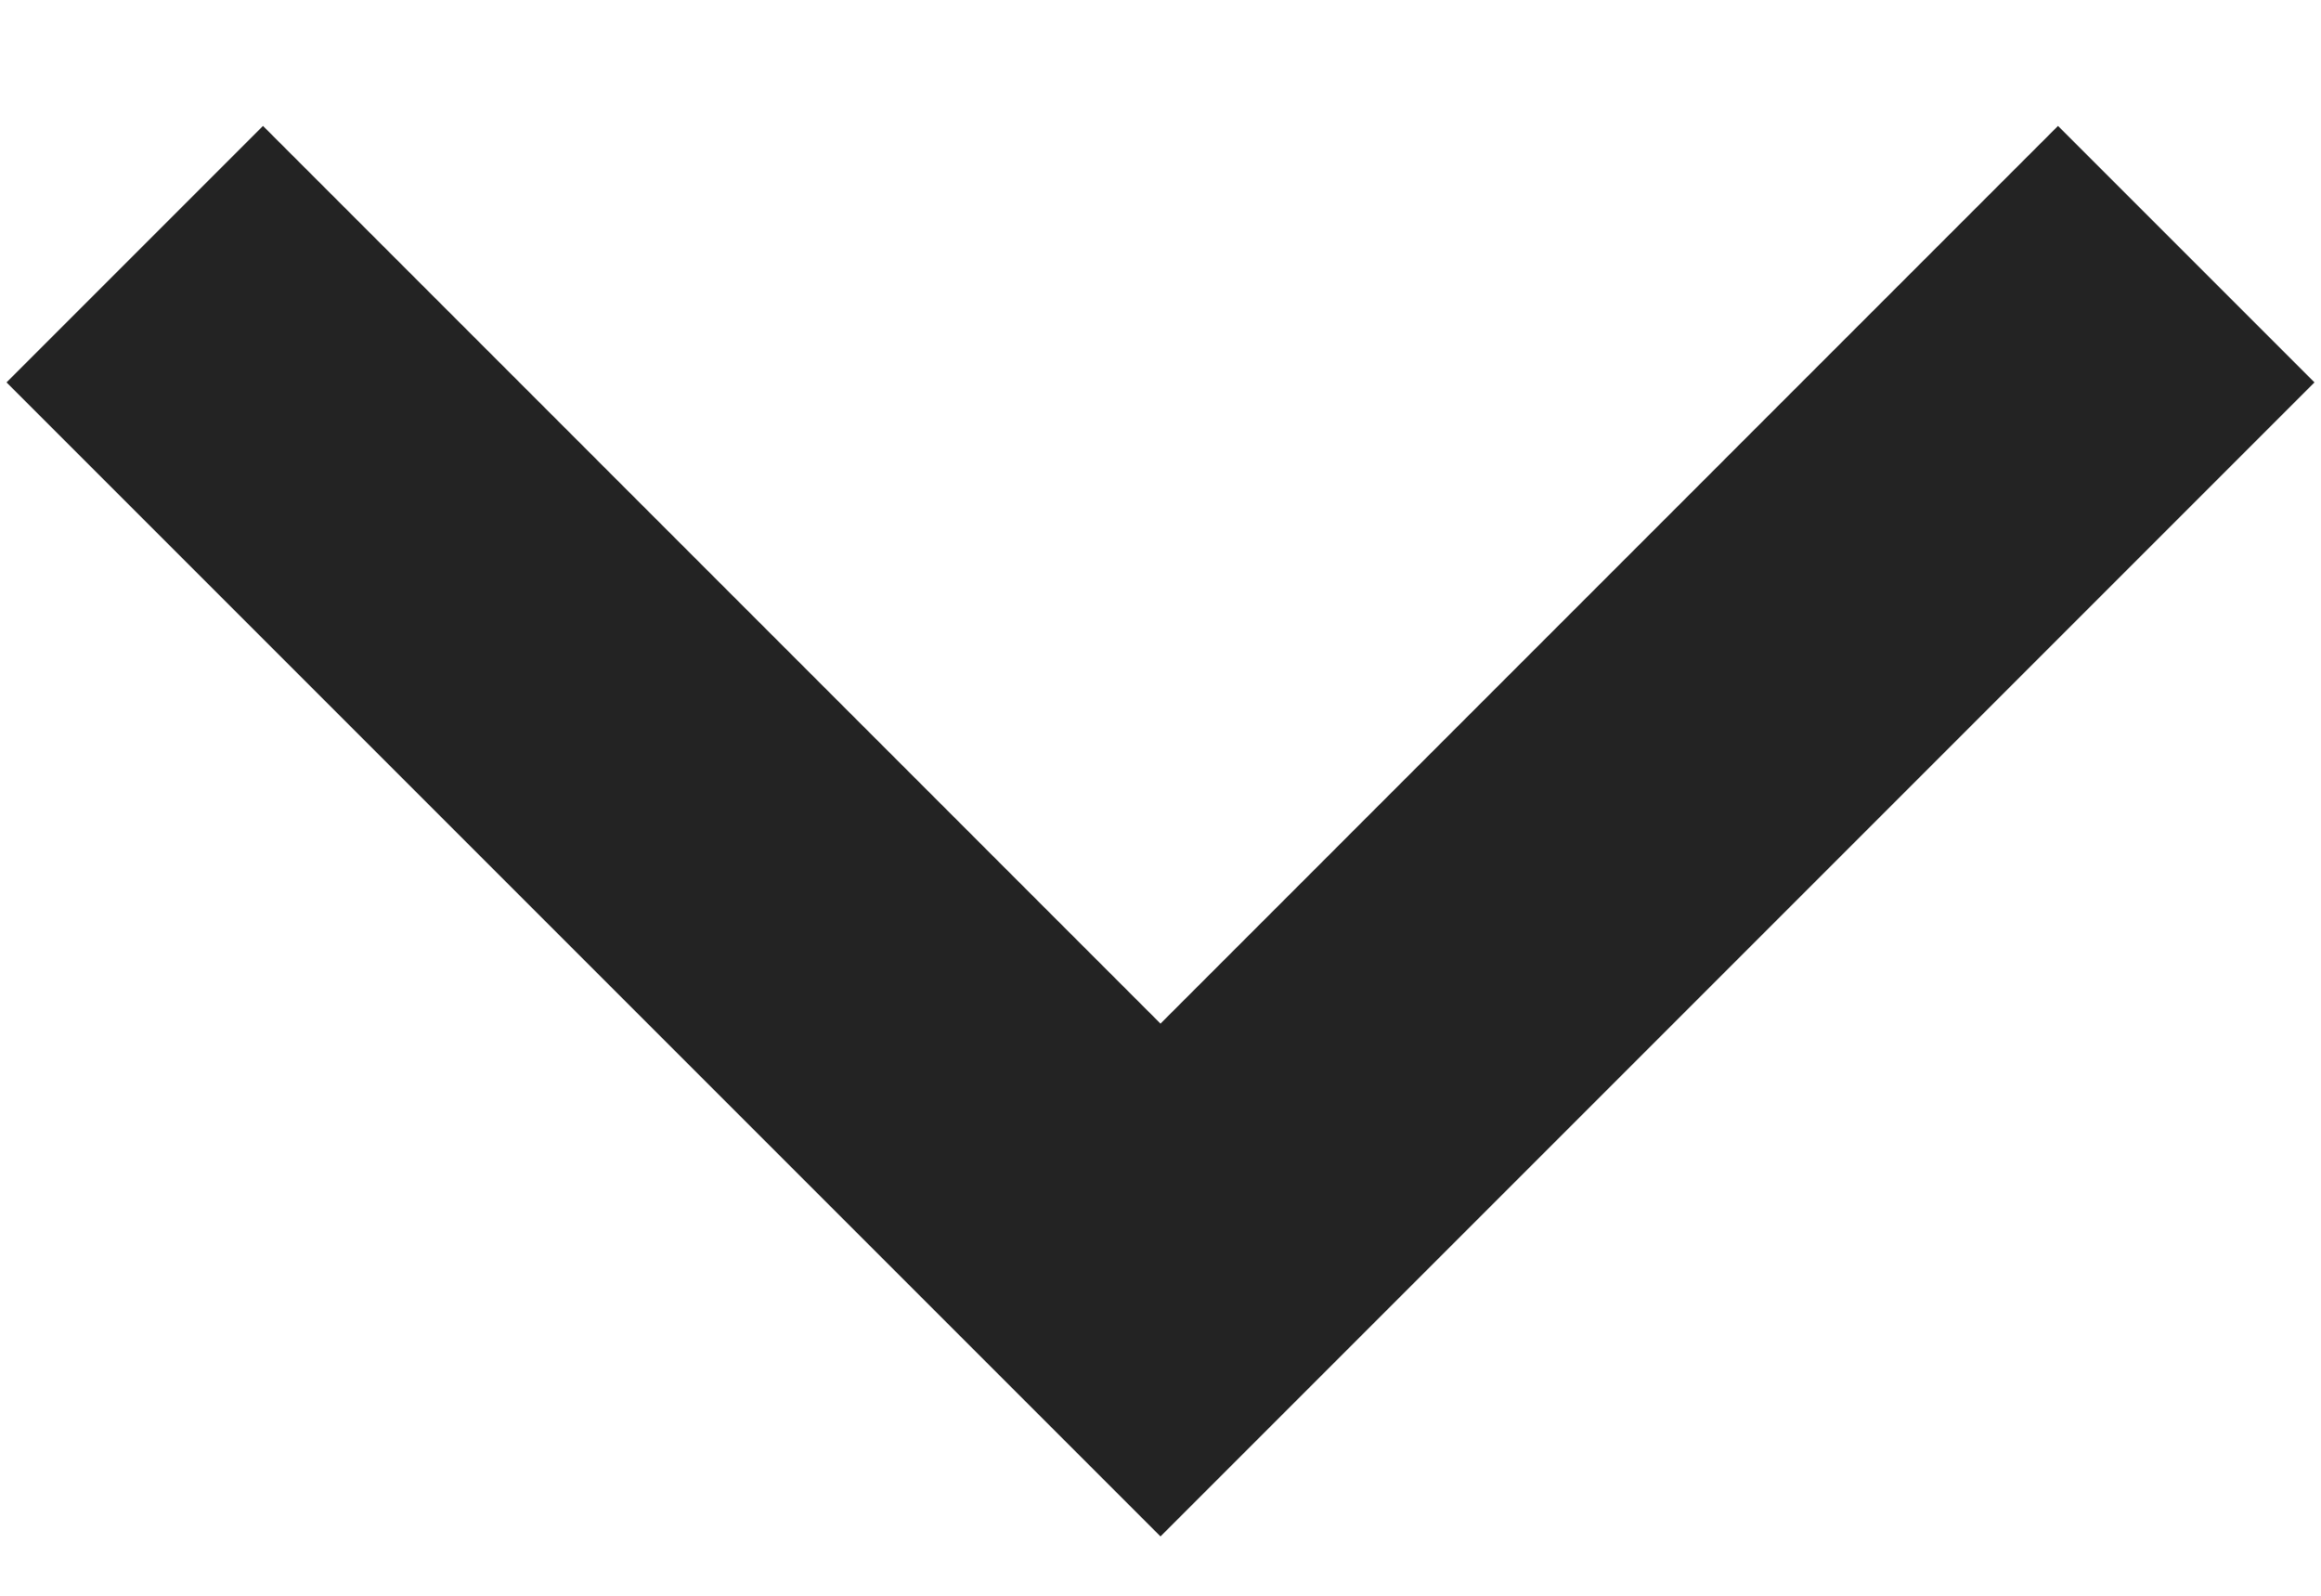 <svg width="16" height="11" viewBox="0 0 16 11" fill="none" xmlns="http://www.w3.org/2000/svg">
<path d="M8 7.056L14.187 0.868L15.955 2.636L8 10.591L0.045 2.636L1.813 0.868L8 7.056Z" fill="#232323"/>
</svg>
